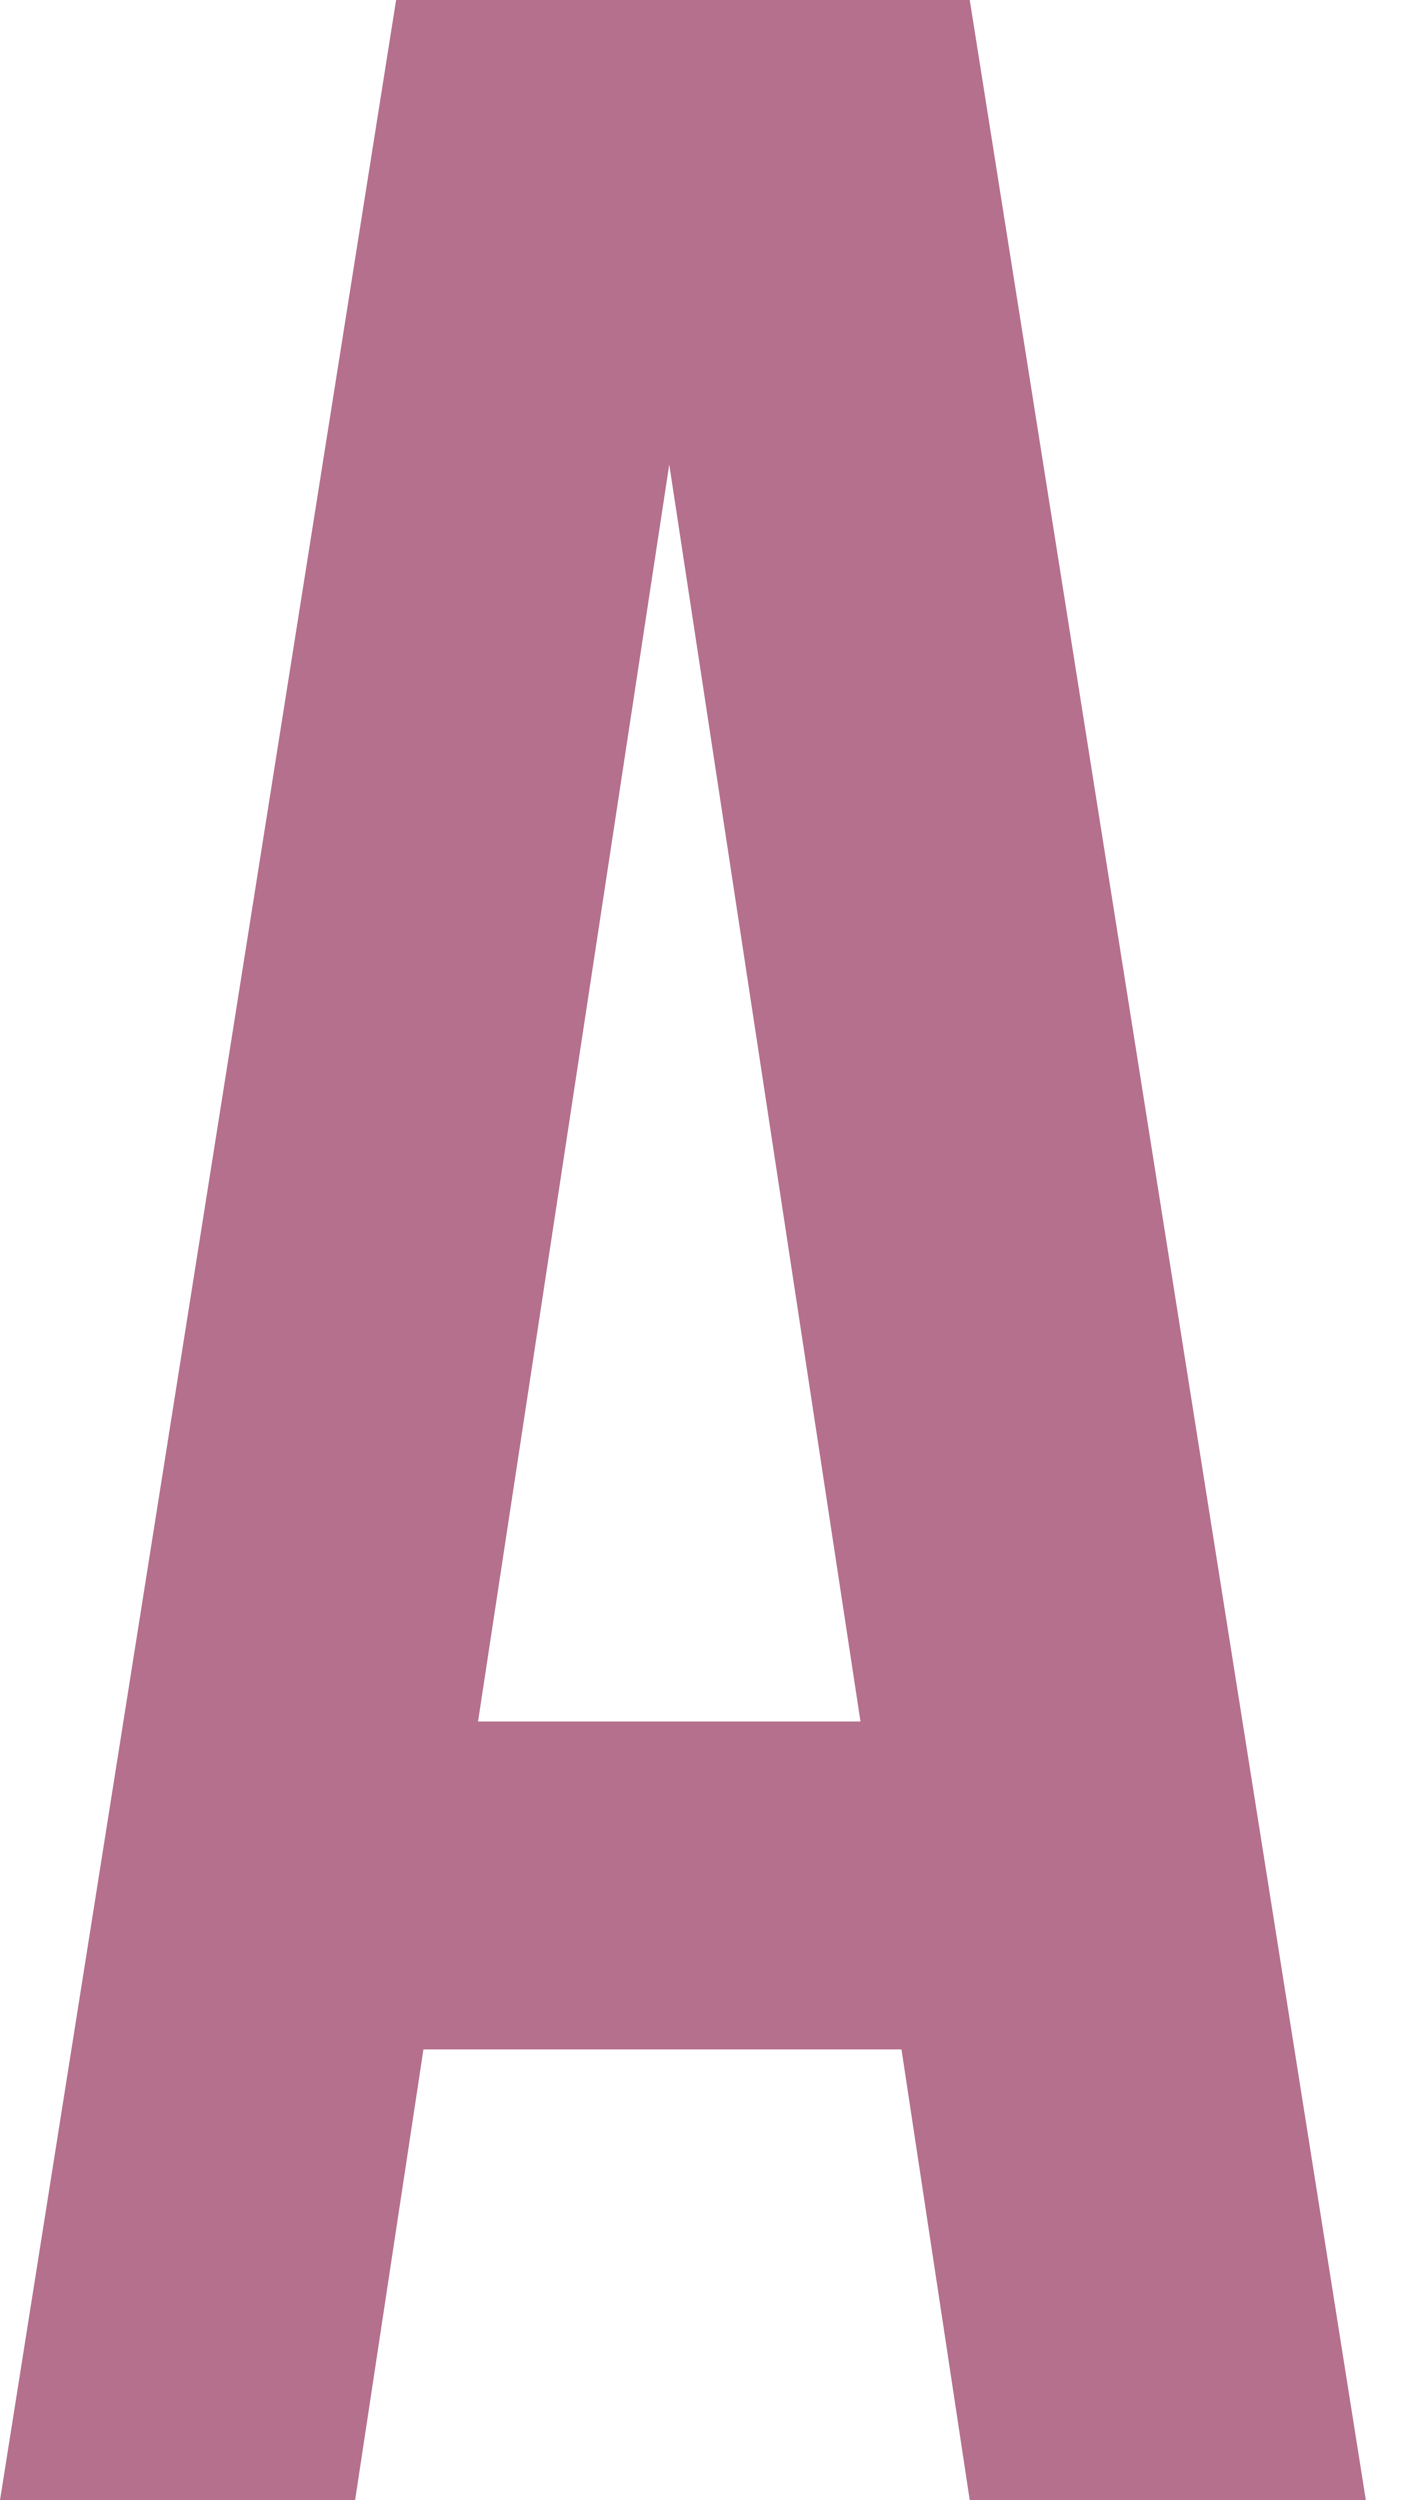 <?xml version="1.0" encoding="UTF-8"?> <svg xmlns="http://www.w3.org/2000/svg" width="18" height="32" viewBox="0 0 18 32" fill="none"> <path d="M17.486 32H12.415L11.541 26.23H5.421L4.546 32H0L5.071 0H12.415L17.486 32ZM6.12 22.033H11.016L8.568 5.945L6.12 22.033Z" fill="#B4708D"></path> </svg> 